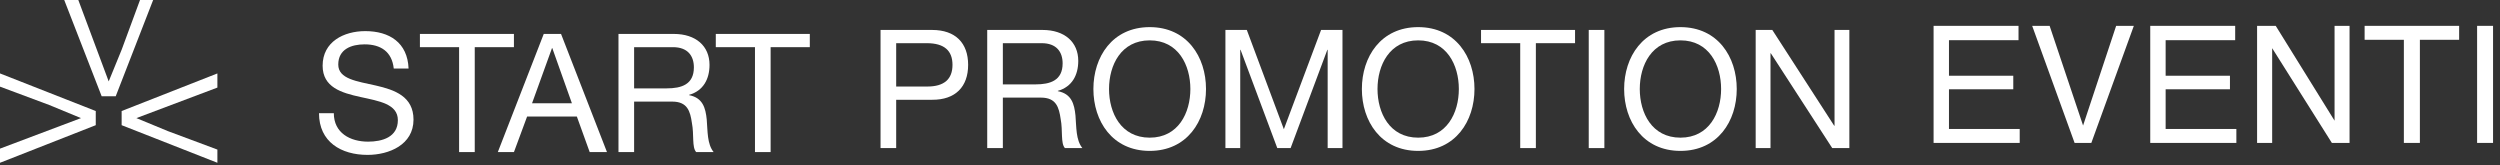 <?xml version="1.0" encoding="UTF-8" standalone="no"?>
<!DOCTYPE svg PUBLIC "-//W3C//DTD SVG 1.1//EN" "http://www.w3.org/Graphics/SVG/1.1/DTD/svg11.dtd">
<svg width="100%" height="100%" viewBox="0 0 318 21" version="1.1" xmlns="http://www.w3.org/2000/svg" xmlns:xlink="http://www.w3.org/1999/xlink" xml:space="preserve" xmlns:serif="http://www.serif.com/" style="fill-rule:evenodd;clip-rule:evenodd;stroke-linejoin:round;stroke-miterlimit:2;">
    <rect x="0" y="0" width="318" height="21" fill="#333333" stroke="none"/>
    <g transform="matrix(1,0,0,1,-841.978,-339.835)">
        <g>
            <g transform="matrix(1,0,0,1,892.063,354.78)">
                <path d="M0,-6.23C-0.23,-8.377 -1.655,-9.303 -3.707,-9.303C-5.382,-9.303 -7.058,-8.693 -7.058,-6.735C-7.058,-4.883 -4.67,-4.609 -2.262,-4.062C0.126,-3.515 2.513,-2.673 2.513,0.274C2.513,3.473 -0.607,4.757 -3.33,4.757C-6.681,4.757 -9.508,3.115 -9.508,-0.547L-7.623,-0.547C-7.623,1.978 -5.529,3.073 -3.267,3.073C-1.466,3.073 0.523,2.505 0.523,0.337C0.523,-1.726 -1.864,-2.084 -4.252,-2.61C-6.639,-3.137 -9.047,-3.831 -9.047,-6.588C-9.047,-9.64 -6.346,-10.987 -3.623,-10.987C-0.565,-10.987 1.759,-9.535 1.885,-6.23L0,-6.23Z" style="fill:white;fill-rule:nonzero;"/>
            </g>
            <g transform="matrix(1,0,0,1,900.375,357.495)">
                <path d="M0,-11.66L-4.984,-11.66L-4.984,-13.344L6.974,-13.344L6.974,-11.66L1.99,-11.66L1.99,1.684L0,1.684L0,-11.66Z" style="fill:white;fill-rule:nonzero;"/>
            </g>
            <g transform="matrix(1,0,0,1,911.143,359.179)">
                <path d="M0,-15.028L2.199,-15.028L8.042,0L5.843,0L4.209,-4.525L-2.115,-4.525L-3.791,0L-5.843,0L0,-15.028ZM-1.488,-6.209L3.581,-6.209L1.089,-13.218L1.047,-13.218L-1.488,-6.209Z" style="fill:white;fill-rule:nonzero;"/>
            </g>
            <g transform="matrix(1,0,0,1,920.648,359.179)">
                <path d="M0,-15.028L7.036,-15.028C9.843,-15.028 11.581,-13.492 11.581,-11.092C11.581,-9.282 10.786,-7.788 8.985,-7.282L8.985,-7.241C10.723,-6.904 11.078,-5.62 11.226,-4.146C11.351,-2.673 11.267,-1.031 12.105,0L9.885,0C9.32,-0.611 9.633,-2.231 9.34,-3.704C9.131,-5.178 8.775,-6.42 6.848,-6.42L1.989,-6.42L1.989,0L0,0L0,-15.028ZM6.136,-8.103C8,-8.103 9.592,-8.587 9.592,-10.776C9.592,-12.25 8.795,-13.344 6.932,-13.344L1.989,-13.344L1.989,-8.103L6.136,-8.103Z" style="fill:white;fill-rule:nonzero;"/>
            </g>
            <g transform="matrix(1,0,0,1,938.011,357.495)">
                <path d="M0,-11.66L-4.984,-11.66L-4.984,-13.344L6.974,-13.344L6.974,-11.66L1.99,-11.66L1.99,1.684L0,1.684L0,-11.66Z" style="fill:white;fill-rule:nonzero;"/>
            </g>
            <g transform="matrix(1,0,0,1,953.983,358.672)">
                <path d="M0,-15.028L6.555,-15.028C9.529,-15.028 11.142,-13.365 11.142,-10.587C11.142,-7.809 9.529,-6.125 6.555,-6.146L1.989,-6.146L1.989,0L0,0L0,-15.028ZM1.989,-7.83L5.885,-7.83C8.126,-7.809 9.152,-8.798 9.152,-10.587C9.152,-12.376 8.126,-13.344 5.885,-13.344L1.989,-13.344L1.989,-7.83Z" style="fill:white;fill-rule:nonzero;"/>
            </g>
            <g transform="matrix(1,0,0,1,967.552,358.672)">
                <path d="M0,-15.028L7.036,-15.028C9.843,-15.028 11.581,-13.492 11.581,-11.092C11.581,-9.282 10.786,-7.788 8.985,-7.282L8.985,-7.24C10.723,-6.904 11.078,-5.62 11.226,-4.146C11.351,-2.673 11.267,-1.031 12.105,0L9.885,0C9.32,-0.61 9.633,-2.231 9.341,-3.704C9.131,-5.178 8.775,-6.42 6.848,-6.42L1.989,-6.42L1.989,0L0,0L0,-15.028ZM6.136,-8.103C8,-8.103 9.592,-8.587 9.592,-10.776C9.592,-12.25 8.796,-13.344 6.932,-13.344L1.989,-13.344L1.989,-8.103L6.136,-8.103Z" style="fill:white;fill-rule:nonzero;"/>
            </g>
            <g transform="matrix(1,0,0,1,988.22,359.029)">
                <path d="M0,-15.744C4.754,-15.744 7.162,-11.955 7.162,-7.872C7.162,-3.789 4.754,0 0,0C-4.754,0 -7.162,-3.789 -7.162,-7.872C-7.162,-11.955 -4.754,-15.744 0,-15.744M0,-1.684C3.644,-1.684 5.173,-4.841 5.173,-7.872C5.173,-10.903 3.644,-14.06 0,-14.06C-3.644,-14.06 -5.173,-10.903 -5.173,-7.872C-5.173,-4.841 -3.644,-1.684 0,-1.684" style="fill:white;fill-rule:nonzero;"/>
            </g>
            <g transform="matrix(1,0,0,1,997.851,358.672)">
                <path d="M0,-15.028L2.722,-15.028L7.434,-2.4L12.168,-15.028L14.89,-15.028L14.89,0L13.006,0L13.006,-12.502L12.964,-12.502L8.293,0L6.597,0L1.927,-12.502L1.885,-12.502L1.885,0L0,0L0,-15.028Z" style="fill:white;fill-rule:nonzero;"/>
            </g>
            <g transform="matrix(1,0,0,1,1022.37,359.029)">
                <path d="M0,-15.744C4.754,-15.744 7.162,-11.955 7.162,-7.872C7.162,-3.789 4.754,0 0,0C-4.754,0 -7.162,-3.789 -7.162,-7.872C-7.162,-11.955 -4.754,-15.744 0,-15.744M0,-1.684C3.644,-1.684 5.173,-4.841 5.173,-7.872C5.173,-10.903 3.644,-14.06 0,-14.06C-3.644,-14.06 -5.173,-10.903 -5.173,-7.872C-5.173,-4.841 -3.644,-1.684 0,-1.684" style="fill:white;fill-rule:nonzero;"/>
            </g>
            <g transform="matrix(1,0,0,1,1035.35,356.987)">
                <path d="M0,-11.66L-4.984,-11.66L-4.984,-13.344L6.974,-13.344L6.974,-11.66L1.99,-11.66L1.99,1.684L0,1.684L0,-11.66Z" style="fill:white;fill-rule:nonzero;"/>
            </g>
            <g transform="matrix(1,0,0,1,823.597,323.545)">
                <rect x="220.468" y="20.098" width="1.989" height="15.028" style="fill:white;"/>
            </g>
            <g transform="matrix(1,0,0,1,1055.73,359.029)">
                <path d="M0,-15.744C4.754,-15.744 7.162,-11.955 7.162,-7.872C7.162,-3.789 4.754,0 0,0C-4.754,0 -7.162,-3.789 -7.162,-7.872C-7.162,-11.955 -4.754,-15.744 0,-15.744M0,-1.684C3.644,-1.684 5.173,-4.841 5.173,-7.872C5.173,-10.903 3.644,-14.06 0,-14.06C-3.644,-14.06 -5.173,-10.903 -5.173,-7.872C-5.173,-4.841 -3.644,-1.684 0,-1.684" style="fill:white;fill-rule:nonzero;"/>
            </g>
            <g transform="matrix(1,0,0,1,1065.3,358.672)">
                <path d="M0,-15.028L2.115,-15.028L9.989,-2.842L10.031,-2.842L10.031,-15.028L11.916,-15.028L11.916,0L9.738,0L1.927,-12.06L1.885,-12.06L1.885,0L0,0L0,-15.028Z" style="fill:white;fill-rule:nonzero;"/>
            </g>
            <g transform="matrix(1,0,0,1,854.908,339.835)">
                <path d="M0,12.241L1.791,12.241L6.55,0L4.879,0L2.556,6.293L0.896,10.354L-2.968,0L-4.76,0L0,12.241Z" style="fill:white;fill-rule:nonzero;"/>
            </g>
            <g transform="matrix(1,0,0,1,857.45,355.758)">
                <path d="M0,-1.8L0,-0L12.18,4.783L12.18,3.103L5.918,0.768L1.878,-0.9L12.18,-4.783L12.18,-6.583L0,-1.8Z" style="fill:white;fill-rule:nonzero;"/>
            </g>
            <g transform="matrix(1,0,0,1,854.158,353.958)">
                <path d="M0,1.8L0,-0L-12.18,-4.783L-12.18,-3.103L-5.918,-0.768L-1.878,0.9L-12.18,4.783L-12.18,6.583L0,1.8Z" style="fill:white;fill-rule:nonzero;"/>
            </g>
            <g transform="matrix(1,0,0,1,1087.93,358.014)">
                <path d="M0,-14.891L10.803,-14.891L10.803,-13.067L1.957,-13.067L1.957,-8.545L10.137,-8.545L10.137,-6.822L1.957,-6.822L1.957,-1.774L10.954,-1.774L10.954,0L0,0L0,-14.891Z" style="fill:white;fill-rule:nonzero;"/>
            </g>
            <g transform="matrix(1,0,0,1,1102.69,358.014)">
                <path d="M0,-14.891L4.256,-2.21L8.462,-14.891L10.712,-14.891L5.305,0L3.177,0L-2.219,-14.891L0,-14.891Z" style="fill:white;fill-rule:nonzero;"/>
            </g>
            <g transform="matrix(1,0,0,1,1115.49,358.014)">
                <path d="M0,-14.891L10.803,-14.891L10.803,-13.067L1.957,-13.067L1.957,-8.545L10.137,-8.545L10.137,-6.822L1.957,-6.822L1.957,-1.774L10.954,-1.774L10.954,0L0,0L0,-14.891Z" style="fill:white;fill-rule:nonzero;"/>
            </g>
            <g transform="matrix(1,0,0,1,1129.08,358.014)">
                <path d="M0,-14.891L2.371,-14.891L9.854,-2.828L9.854,-14.891L11.761,-14.891L11.761,0L9.511,0L1.917,-12.052L1.917,0L0,0L0,-14.891Z" style="fill:white;fill-rule:nonzero;"/>
            </g>
            <g transform="matrix(1,0,0,1,1154.78,358.014)">
                <path d="M0,-14.891L0,-13.117L-4.993,-13.117L-4.993,0L-7.03,0L-7.03,-13.117L-12.023,-13.117L-12.023,-14.891L0,-14.891Z" style="fill:white;fill-rule:nonzero;"/>
            </g>
            <g transform="matrix(1,0,0,1,823.597,322.368)">
                <rect x="333.469" y="20.755" width="2.028" height="14.891" style="fill:white;"/>
            </g>
        </g>
    </g>
</svg>
